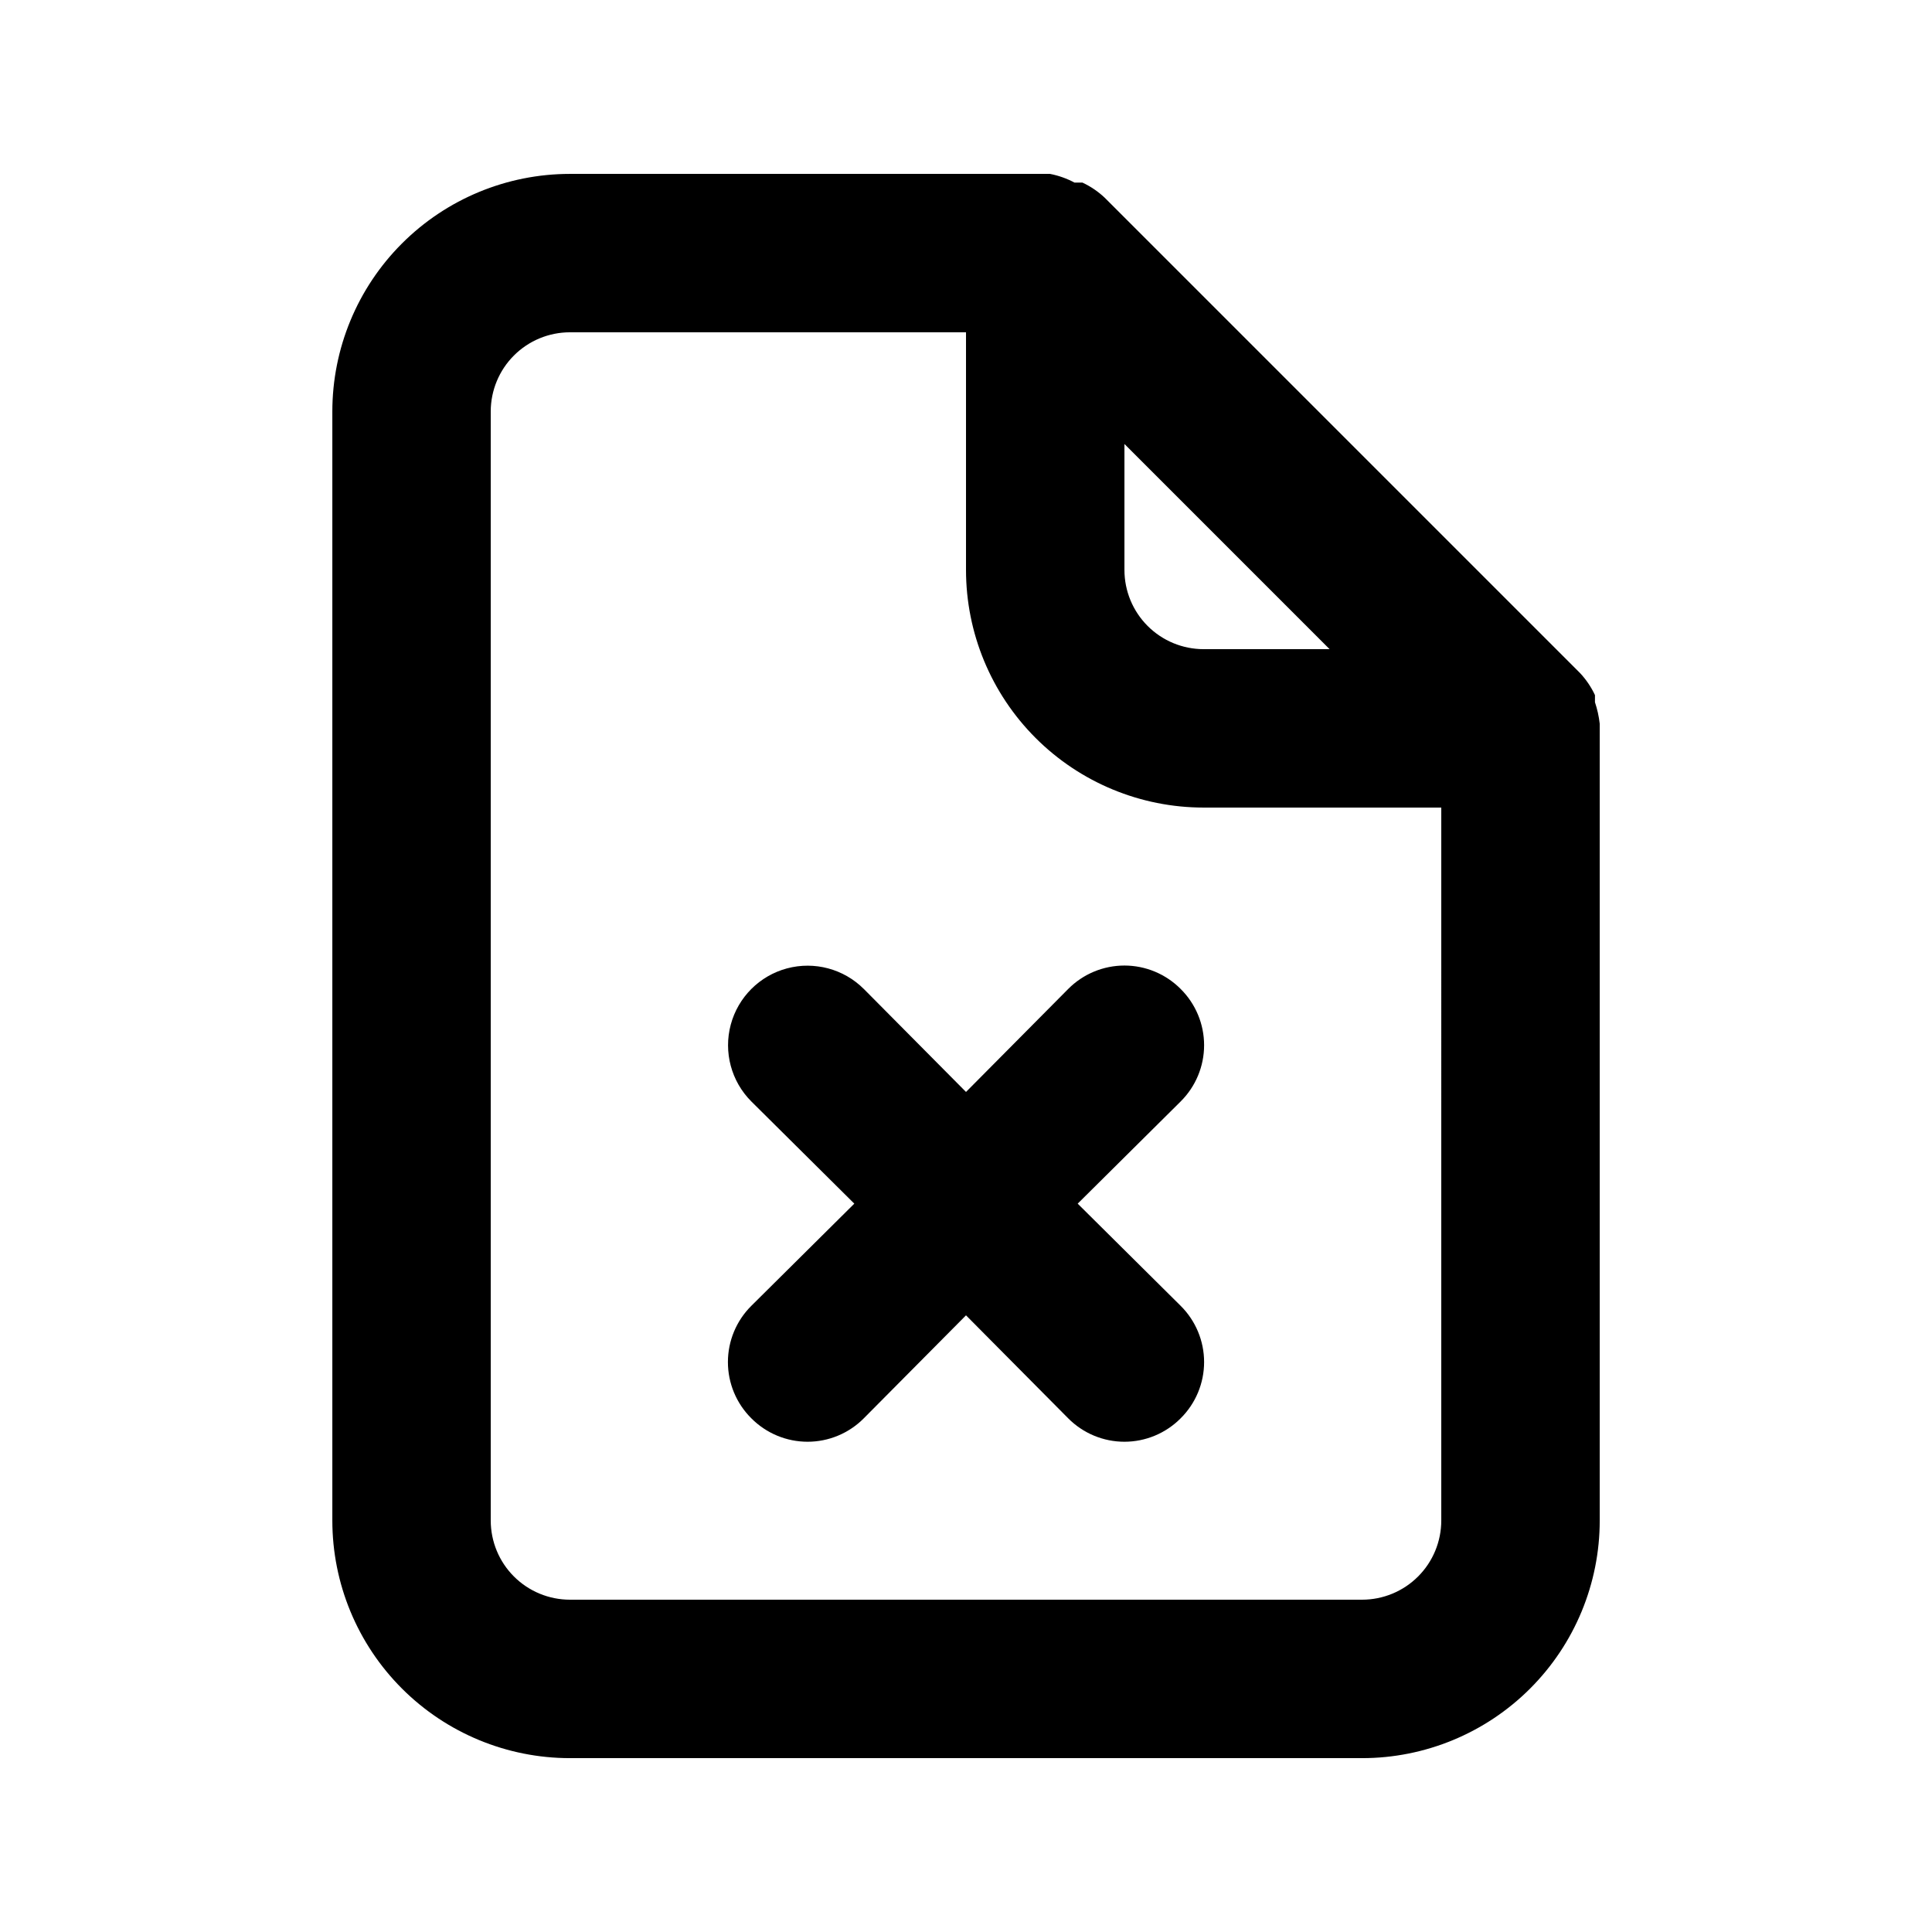 <?xml version="1.0" encoding="UTF-8"?>
<!-- Uploaded to: SVG Find, www.svgrepo.com, Generator: SVG Find Mixer Tools -->
<svg fill="#000000" width="800px" height="800px" version="1.1" viewBox="144 144 512 512" xmlns="http://www.w3.org/2000/svg">
 <path d="m456.89 406.09c-3.941-3.973-9.309-6.211-14.902-6.211-5.598 0-10.965 2.238-14.906 6.211l-27.078 27.289-27.078-27.289h-0.004c-5.324-5.324-13.086-7.402-20.359-5.457-7.273 1.949-12.953 7.633-14.902 14.906-1.949 7.273 0.129 15.035 5.453 20.359l27.289 27.082-27.289 27.078c-3.973 3.941-6.207 9.309-6.207 14.902 0 5.598 2.234 10.965 6.207 14.906 3.941 3.973 9.309 6.211 14.906 6.211s10.961-2.238 14.902-6.211l27.082-27.289 27.078 27.289c3.941 3.973 9.309 6.211 14.906 6.211 5.594 0 10.961-2.238 14.902-6.211 3.973-3.941 6.211-9.309 6.211-14.906 0-5.594-2.238-10.961-6.211-14.902l-27.289-27.078 27.289-27.078v-0.004c3.973-3.941 6.211-9.309 6.211-14.902 0-5.598-2.238-10.965-6.211-14.906zm111.05-70.324c-0.219-1.926-0.641-3.828-1.258-5.668v-1.891 0.004c-1.008-2.16-2.356-4.144-3.988-5.879l-125.95-125.95c-1.734-1.633-3.719-2.981-5.879-3.988h-2.098c-2.043-1.09-4.234-1.871-6.508-2.309h-127.21c-16.703 0-32.723 6.633-44.531 18.445-11.812 11.809-18.445 27.828-18.445 44.531v293.89c0 16.703 6.633 32.723 18.445 44.531 11.809 11.812 27.828 18.445 44.531 18.445h209.92c16.703 0 32.723-6.633 44.531-18.445 11.812-11.809 18.445-27.828 18.445-44.531v-209.92-1.262zm-125.95-74.102 54.367 54.371h-33.375c-5.57 0-10.91-2.211-14.844-6.148-3.938-3.938-6.148-9.277-6.148-14.844zm83.965 285.28c0 5.57-2.211 10.91-6.148 14.844-3.934 3.938-9.273 6.148-14.844 6.148h-209.92c-5.566 0-10.906-2.211-14.844-6.148-3.938-3.934-6.148-9.273-6.148-14.844v-293.89c0-5.566 2.211-10.906 6.148-14.844s9.277-6.148 14.844-6.148h104.96v62.977c0 16.703 6.633 32.719 18.445 44.531 11.809 11.809 27.828 18.445 44.531 18.445h62.977z"/>
</svg>